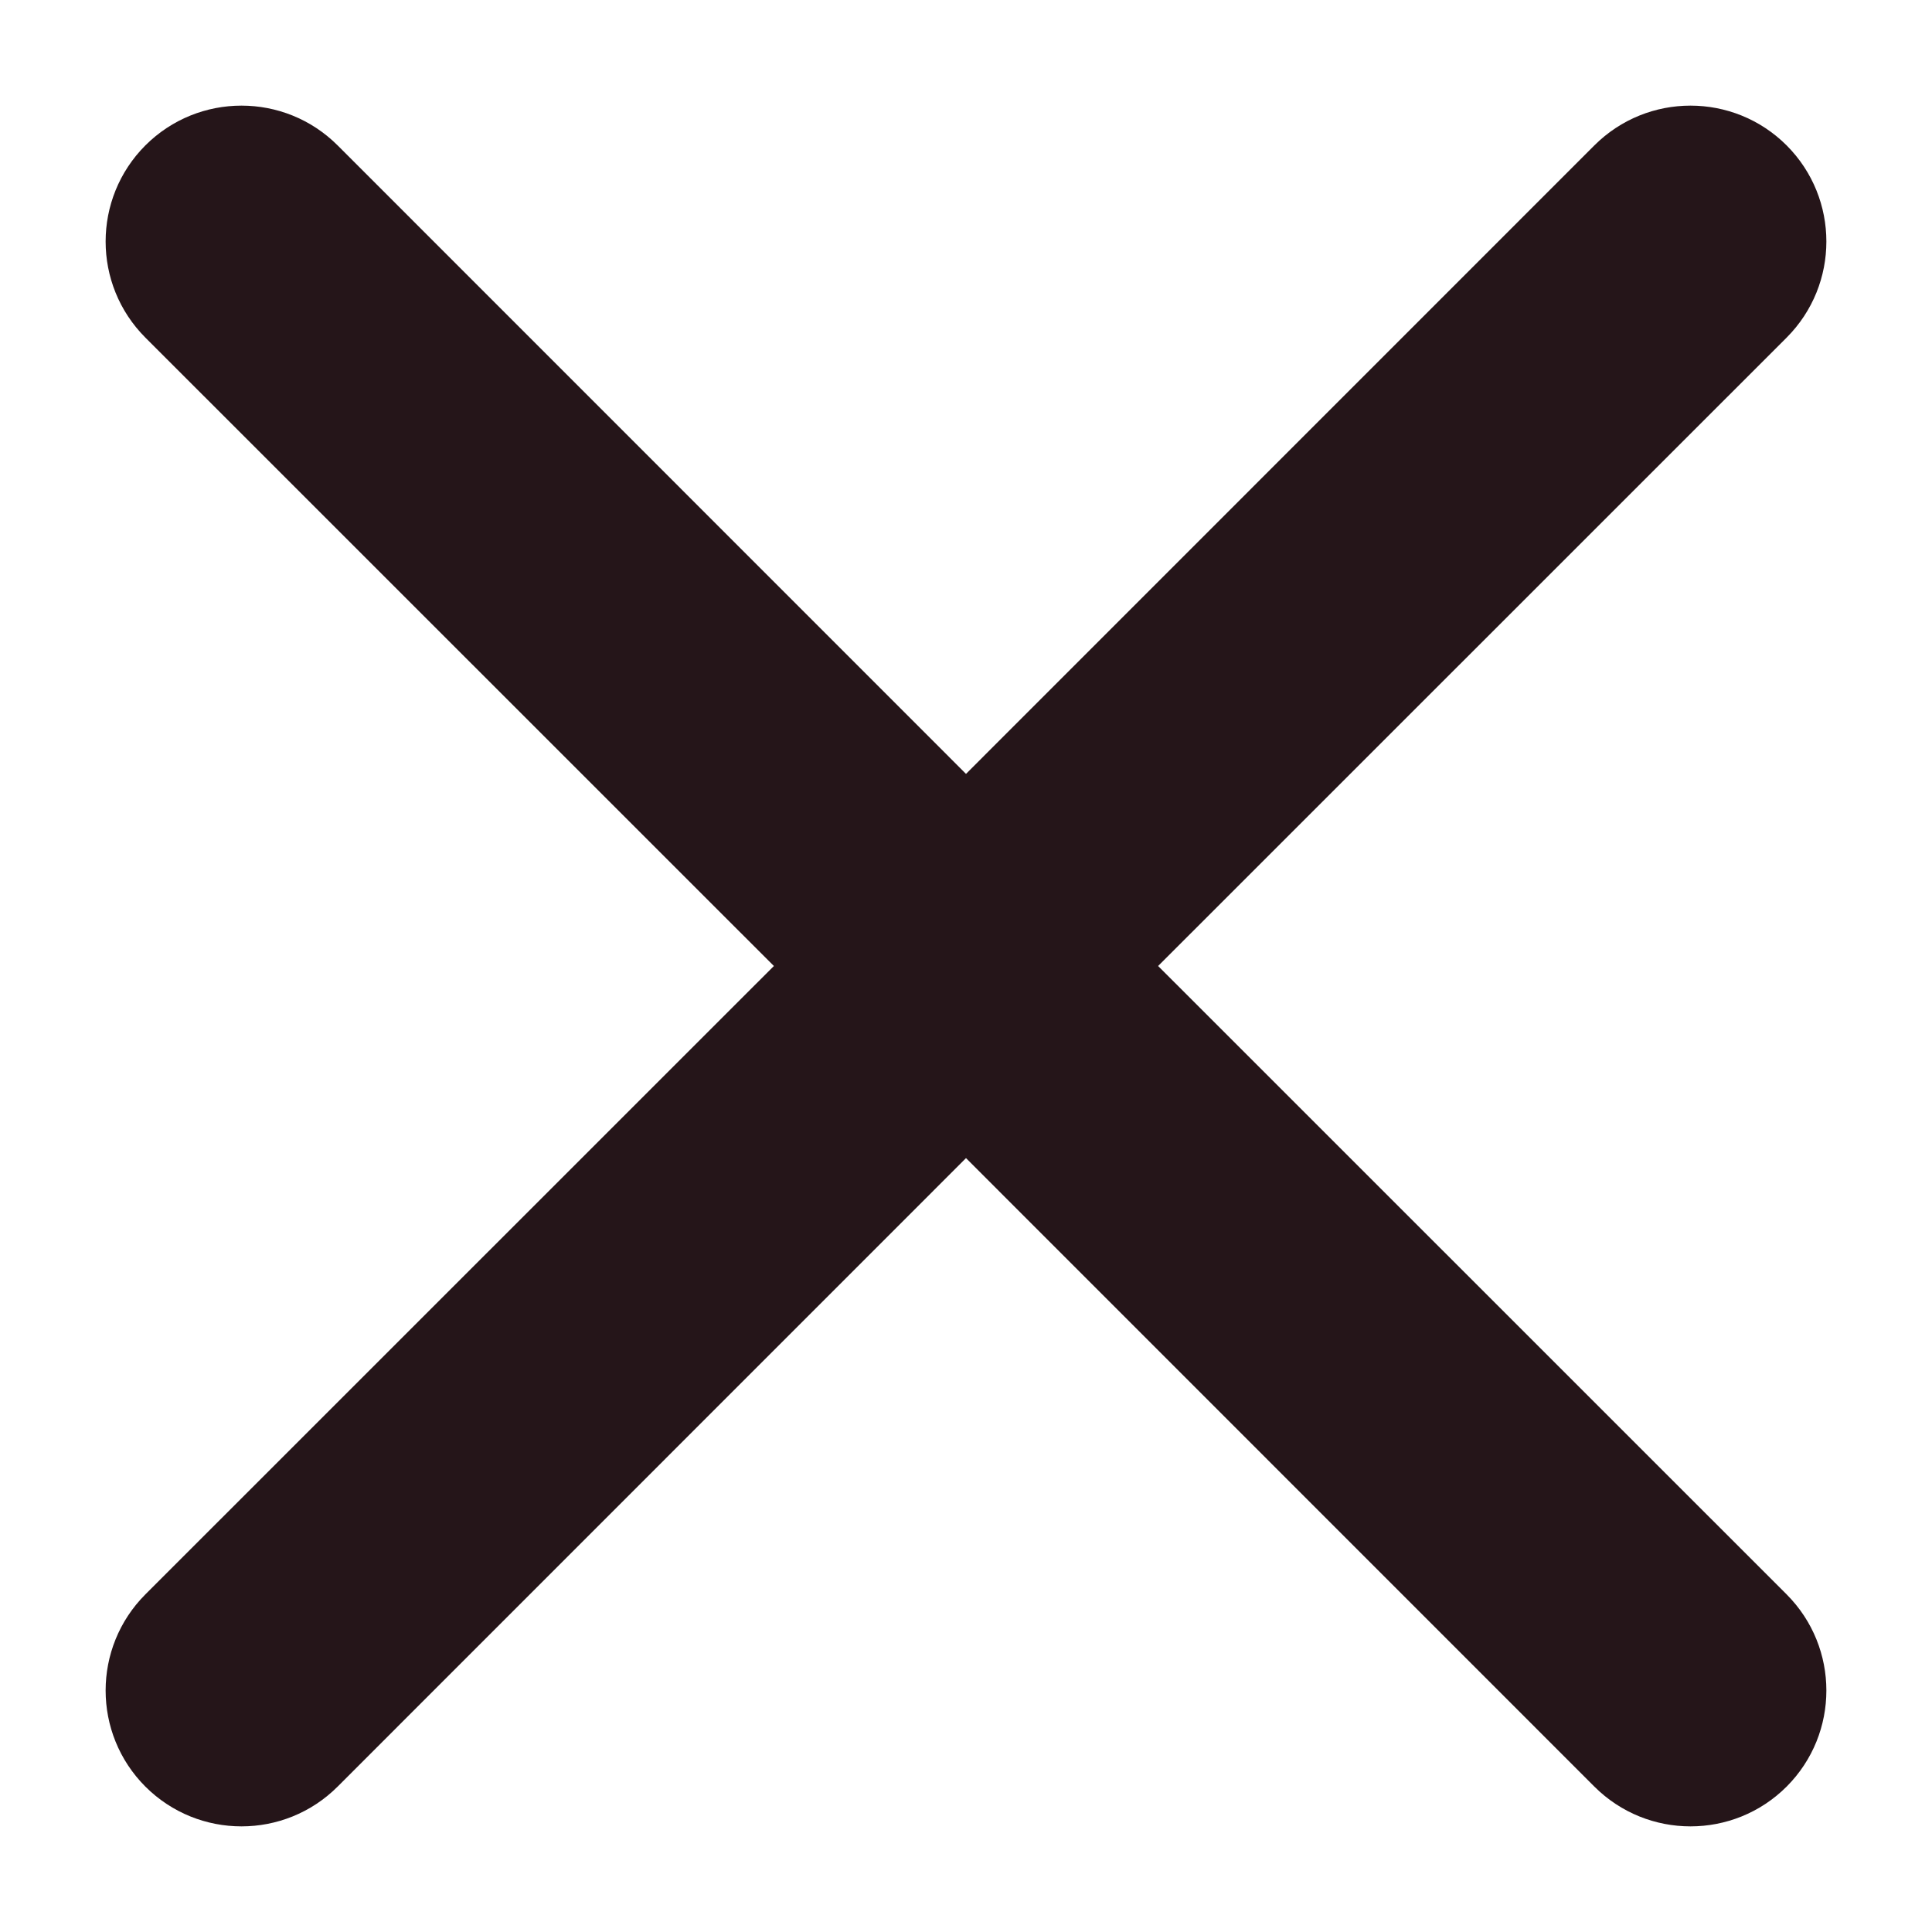 <svg width="16" height="16" viewBox="0 0 16 16" fill="none" xmlns="http://www.w3.org/2000/svg">
<path fill-rule="evenodd" clip-rule="evenodd" d="M1.204 1.204C1.644 0.765 2.356 0.765 2.796 1.204L8 6.409L13.204 1.204C13.644 0.765 14.356 0.765 14.796 1.204C15.235 1.644 15.235 2.356 14.796 2.796L9.591 8L14.796 13.204C15.235 13.644 15.235 14.356 14.796 14.796C14.356 15.235 13.644 15.235 13.204 14.796L8 9.591L2.796 14.796C2.356 15.235 1.644 15.235 1.204 14.796C0.765 14.356 0.765 13.644 1.204 13.204L6.409 8L1.204 2.796C0.765 2.356 0.765 1.644 1.204 1.204Z" fill="#251519"/>
</svg>
